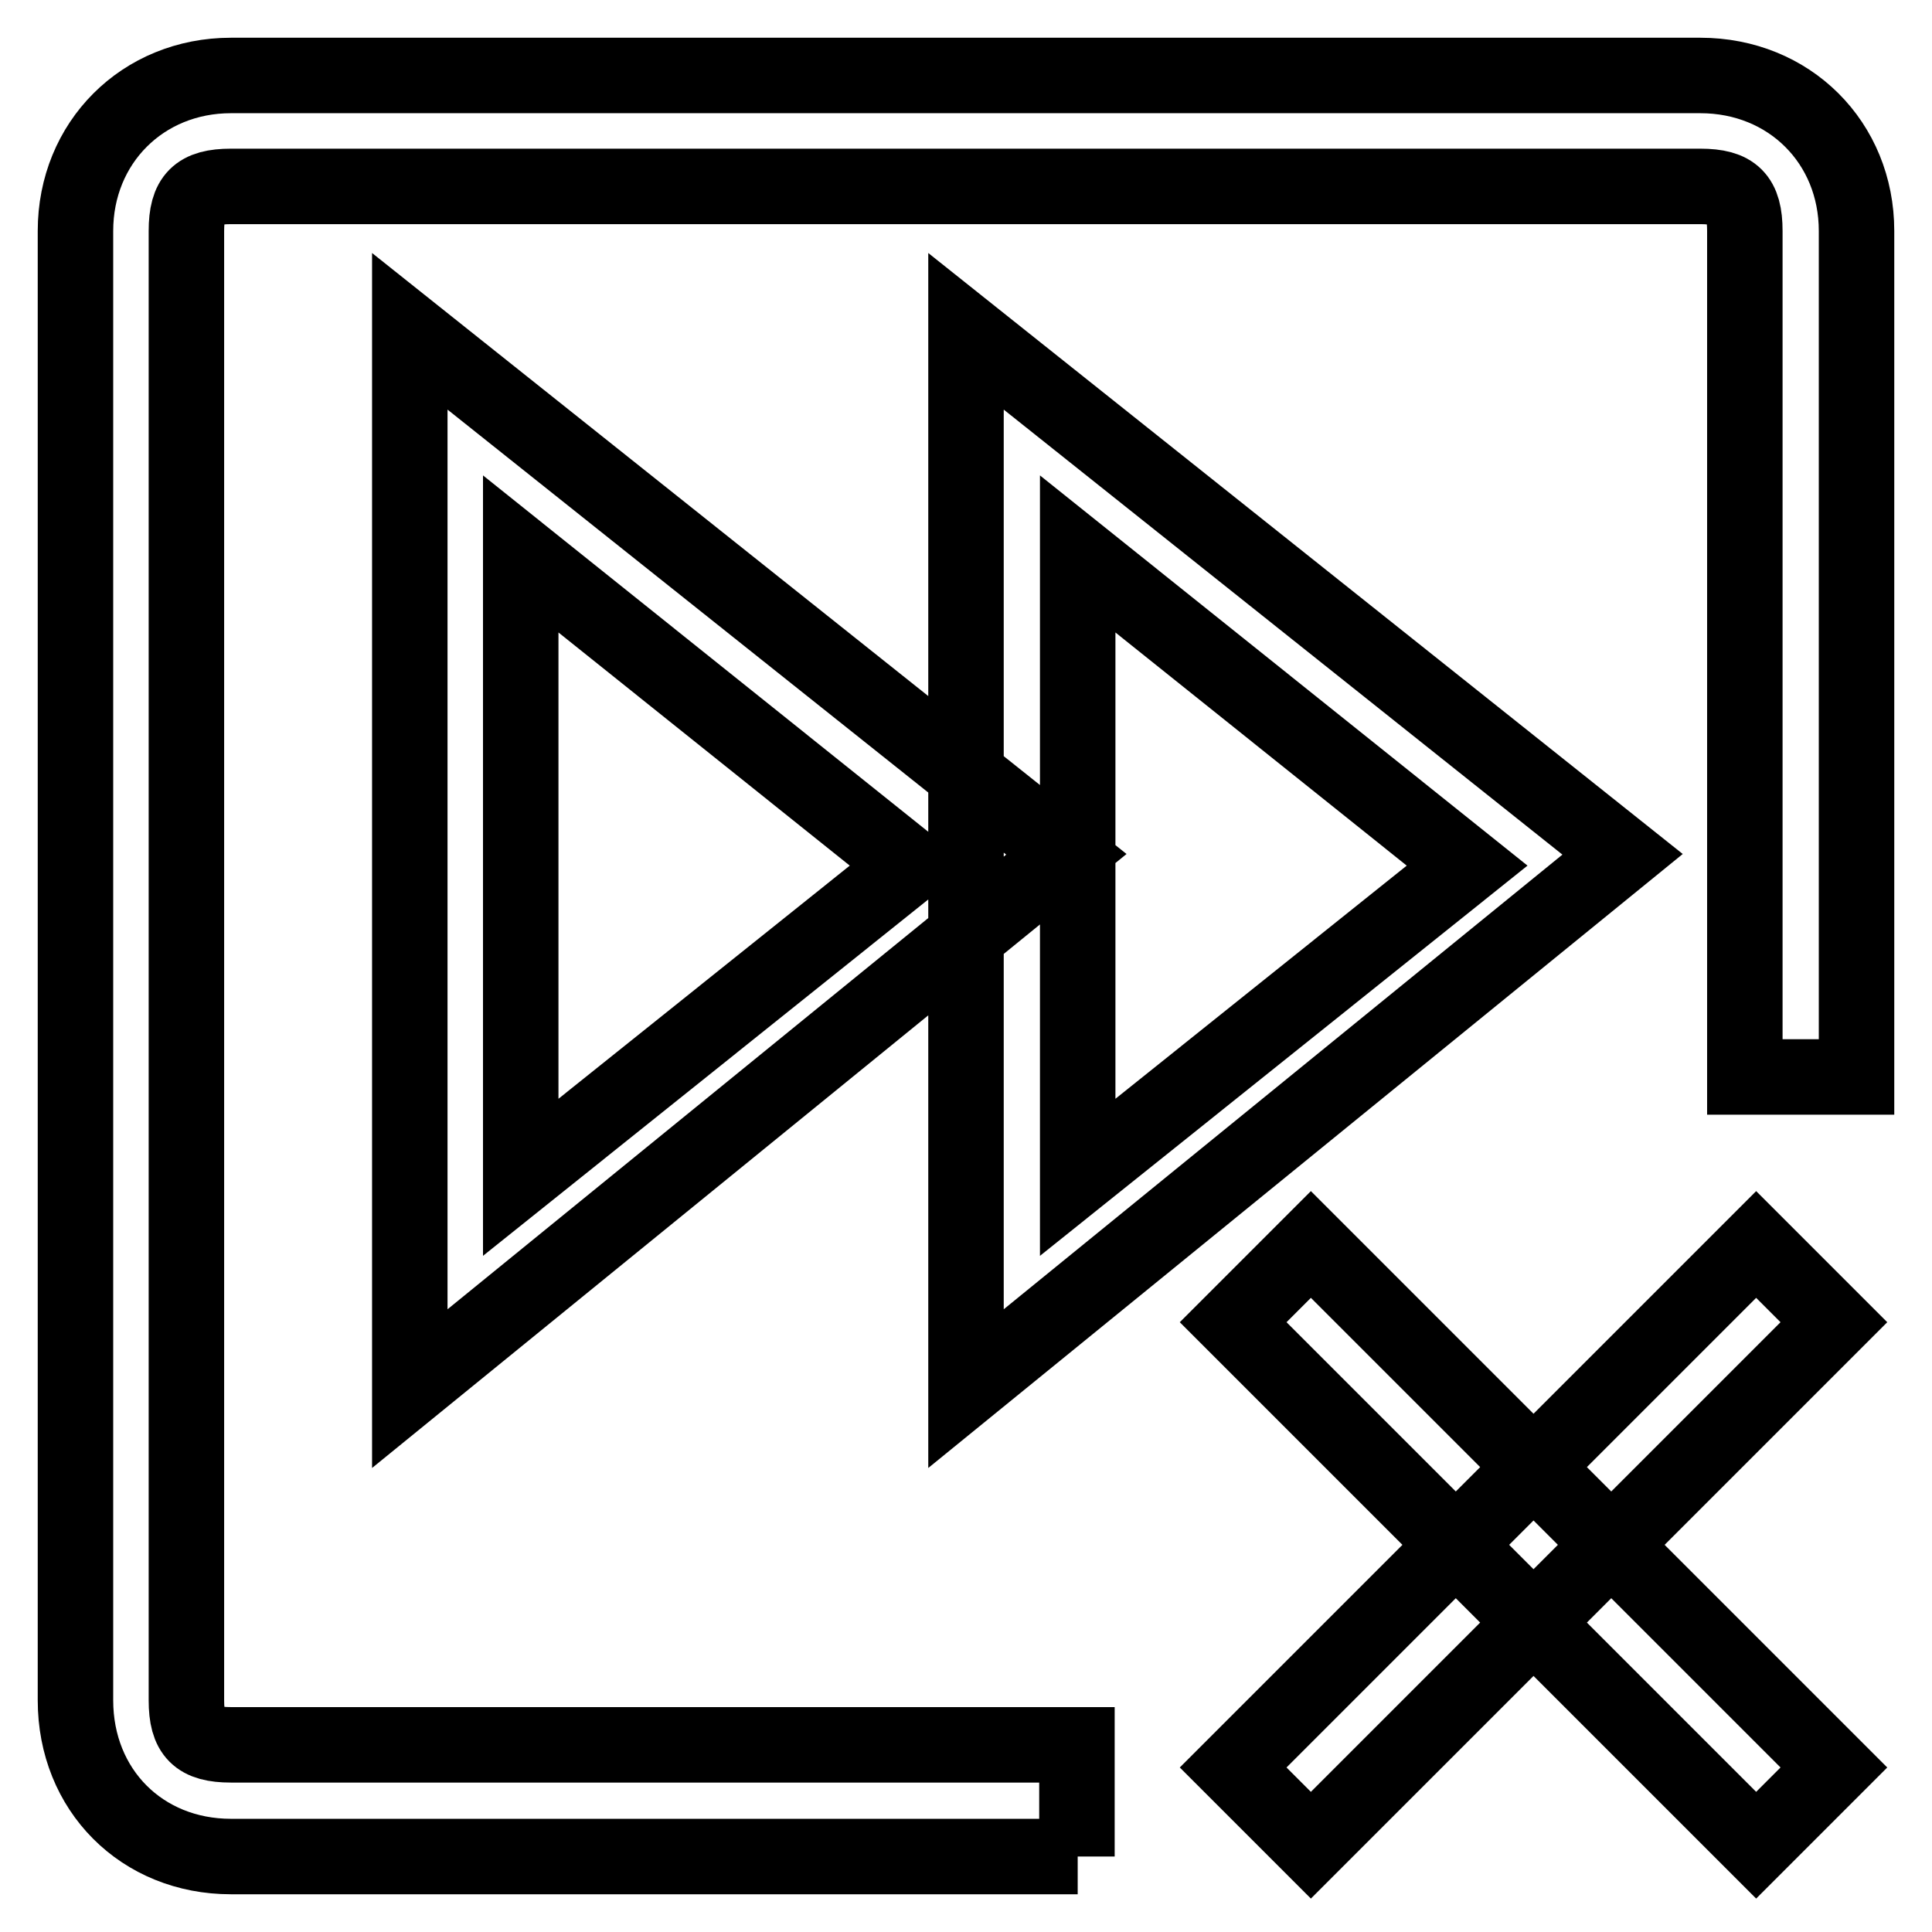 <?xml version="1.0" encoding="utf-8"?>
<!-- Svg Vector Icons : http://www.onlinewebfonts.com/icon -->
<!DOCTYPE svg PUBLIC "-//W3C//DTD SVG 1.1//EN" "http://www.w3.org/Graphics/SVG/1.1/DTD/svg11.dtd">
<svg version="1.1" xmlns="http://www.w3.org/2000/svg" xmlns:xlink="http://www.w3.org/1999/xlink" x="0px" y="0px" viewBox="0 0 256 256" enable-background="new 0 0 256 256" xml:space="preserve">
<g> <path stroke-width="10" fill-opacity="0" stroke="#000000"  d="M142.8,246H30.6c-11.8,0-20.6-8.8-20.6-20.7V30.6C10,18.9,18.9,10,30.6,10h194.7c11.8,0,20.7,8.9,20.7,20.6 v112.1h-14.8V30.6c0-4.4-1.5-5.9-5.9-5.9H30.6c-4.4,0-5.9,1.5-5.9,5.9v194.7c0,4.4,1.5,5.9,5.9,5.9h112.1V246z M163.4,234.2 l69.3-69.3l10.3,10.3l-69.3,69.3L163.4,234.2z M163.4,175.2l10.3-10.3l69.3,69.3l-10.3,10.3L163.4,175.2z M54.3,184V43.9l87,69.3 L54.3,184z M69,73.4V156l51.6-41.3L69,73.4z M128,184V43.9l87,69.3L128,184z M142.8,73.4V156l51.6-41.3L142.8,73.4z"/></g>
</svg>